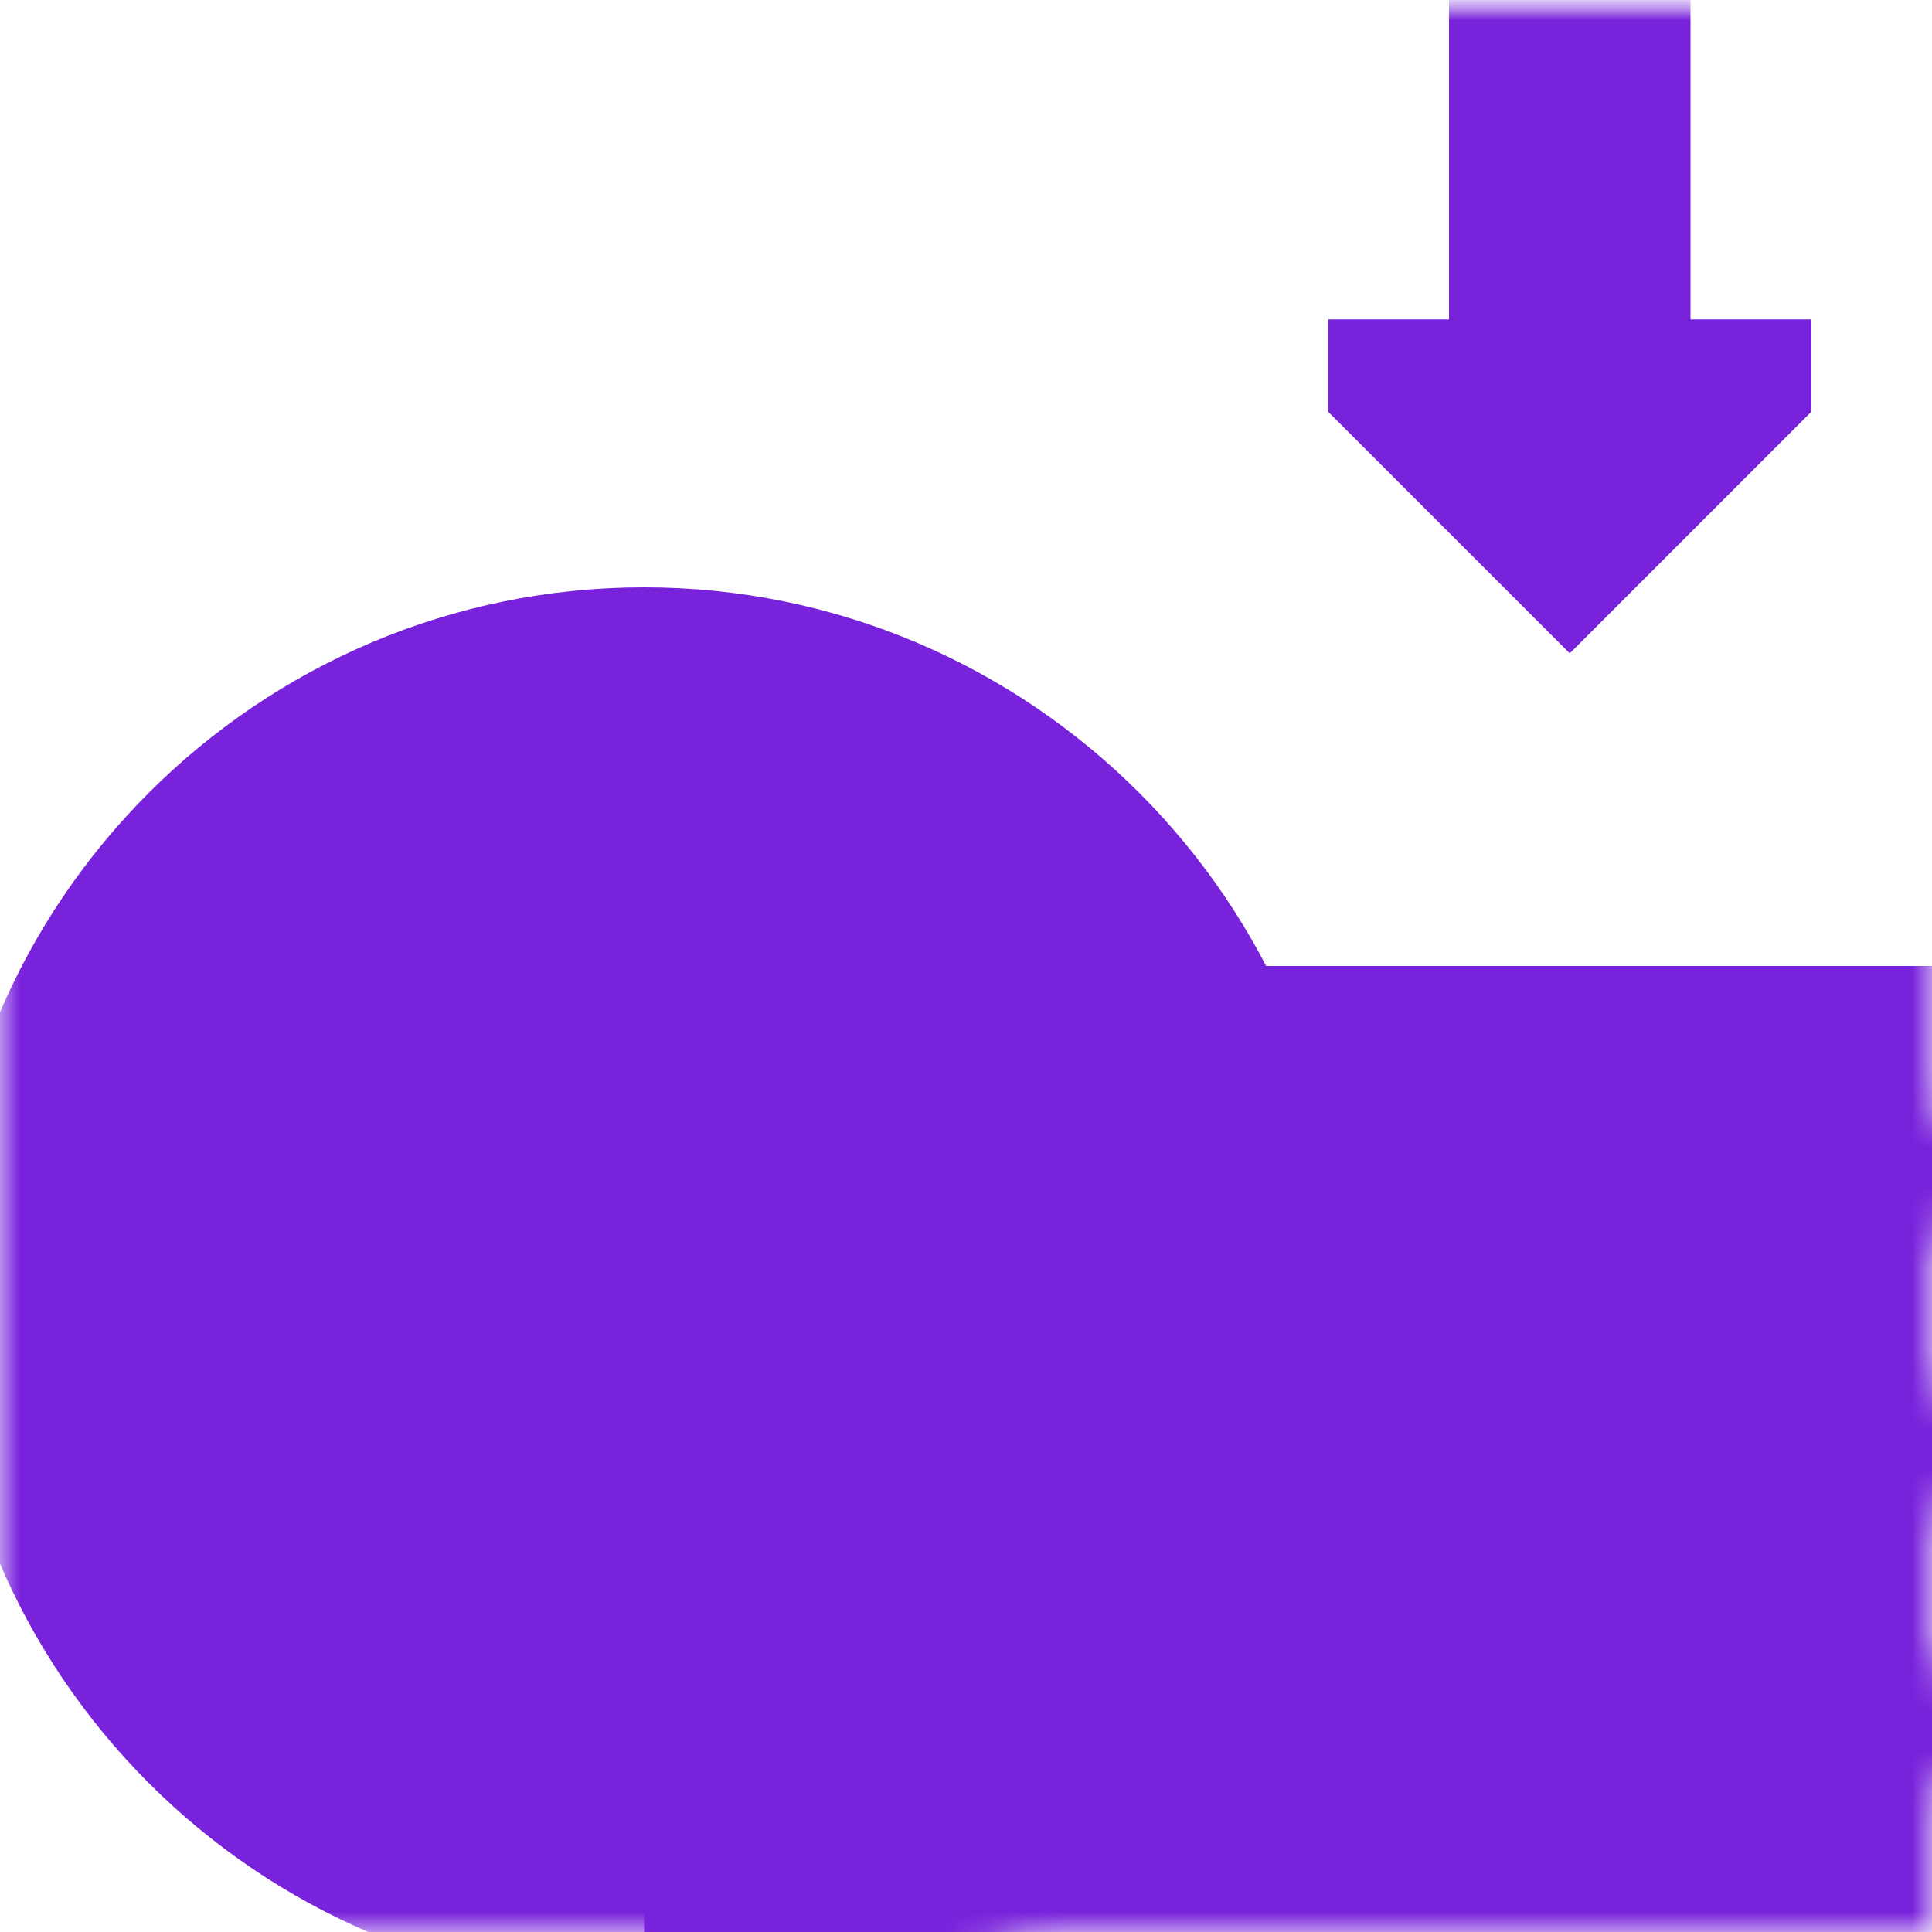 <svg width="48" height="48" viewBox="0 0 48 48" fill="none" xmlns="http://www.w3.org/2000/svg">
<g clip-path="url(#clip0_41_3719)">
<mask id="mask0_41_3719" style="mask-type:luminance" maskUnits="userSpaceOnUse" x="-3" y="-1" width="53" height="52">
<path d="M48 -0H0V47.999H48V-0Z" fill="white"/>
<path d="M16.001 48H48.001V24H16.001V48Z" fill="white"/>
<path d="M49.876 29.196H14.126" stroke="black" stroke-width="2.812" stroke-miterlimit="10"/>
<path d="M14.126 36H49.876" stroke="black" stroke-width="2.812" stroke-miterlimit="10"/>
<path d="M49.876 42.804H14.126" stroke="black" stroke-width="2.812" stroke-miterlimit="10"/>
<path d="M16 49.405C6.402 49.405 -1.406 41.597 -1.406 31.999C-1.406 22.401 6.402 14.592 16 14.592C25.598 14.592 33.406 22.401 33.406 31.999C33.406 41.597 25.598 49.405 16 49.405Z" fill="white"/>
<path d="M16 13.186C13.462 13.186 10.998 13.684 8.677 14.665C6.436 15.613 4.424 16.969 2.698 18.696C0.971 20.423 -0.385 22.434 -1.333 24.675C-2.315 26.996 -2.812 29.46 -2.812 31.999C-2.812 34.537 -2.315 37.001 -1.333 39.322C-0.385 41.563 0.971 43.575 2.698 45.301C4.424 47.028 6.436 48.384 8.677 49.332C10.998 50.314 13.462 50.812 16 50.812C18.539 50.812 21.003 50.314 23.323 49.332C25.564 48.384 27.576 47.028 29.302 45.301C31.029 43.575 32.385 41.563 33.333 39.322C34.315 37.001 34.812 34.537 34.812 31.999C34.812 29.46 34.315 26.996 33.333 24.675C32.385 22.434 31.029 20.423 29.302 18.696C27.576 16.969 25.564 15.613 23.324 14.665C21.003 13.684 18.539 13.186 16 13.186ZM16 15.998C24.836 15.998 32 23.162 32 31.999C32 40.836 24.836 47.999 16 47.999C7.163 47.999 -2.38419e-07 40.836 -2.38419e-07 31.999C-2.38419e-07 23.162 7.163 15.998 16 15.998Z" fill="black"/>
<path d="M19.565 29.176C19.565 27.616 18.3 26.351 16.74 26.351H15.224C13.665 26.351 12.4 27.615 12.4 29.175C12.4 30.734 13.665 31.998 15.224 31.998H16.775C18.335 31.998 19.599 33.263 19.599 34.822C19.599 36.382 18.335 37.646 16.775 37.646H15.197C13.665 37.646 12.423 36.404 12.423 34.872" stroke="black" stroke-width="2.812" stroke-miterlimit="10"/>
<path d="M16 23.102V26.351" stroke="black" stroke-width="2.812" stroke-miterlimit="10"/>
<path d="M16 37.646V40.895" stroke="black" stroke-width="2.812" stroke-miterlimit="10"/>
<path d="M45 7.935V10.232L39 16.232L33 10.232V7.935H36V-0H42V7.935H45Z" fill="white"/>
</mask>
<g mask="url(#mask0_41_3719)">
<path d="M16.001 48H48.001V24H16.001V48Z" fill="#7822DB"/>
<mask id="mask1_41_3719" style="mask-type:luminance" maskUnits="userSpaceOnUse" x="0" y="0" width="48" height="48">
<path d="M0 3.8147e-06H48V48H0V3.8147e-06Z" fill="white"/>
</mask>
<g mask="url(#mask1_41_3719)">
<path d="M16 49.405C6.402 49.405 -1.406 41.597 -1.406 31.999C-1.406 22.401 6.402 14.592 16 14.592C25.598 14.592 33.406 22.401 33.406 31.999C33.406 41.597 25.598 49.405 16 49.405Z" fill="#7822DB"/>
<path d="M45 7.935V10.232L39 16.232L33 10.232V7.935H36V-0H42V7.935H45Z" fill="#7822DB"/>
</g>
</g>
</g>
<defs>
<clipPath id="clip0_41_3719">
<rect width="48" height="48" fill="white"/>
</clipPath>
</defs>
</svg>
